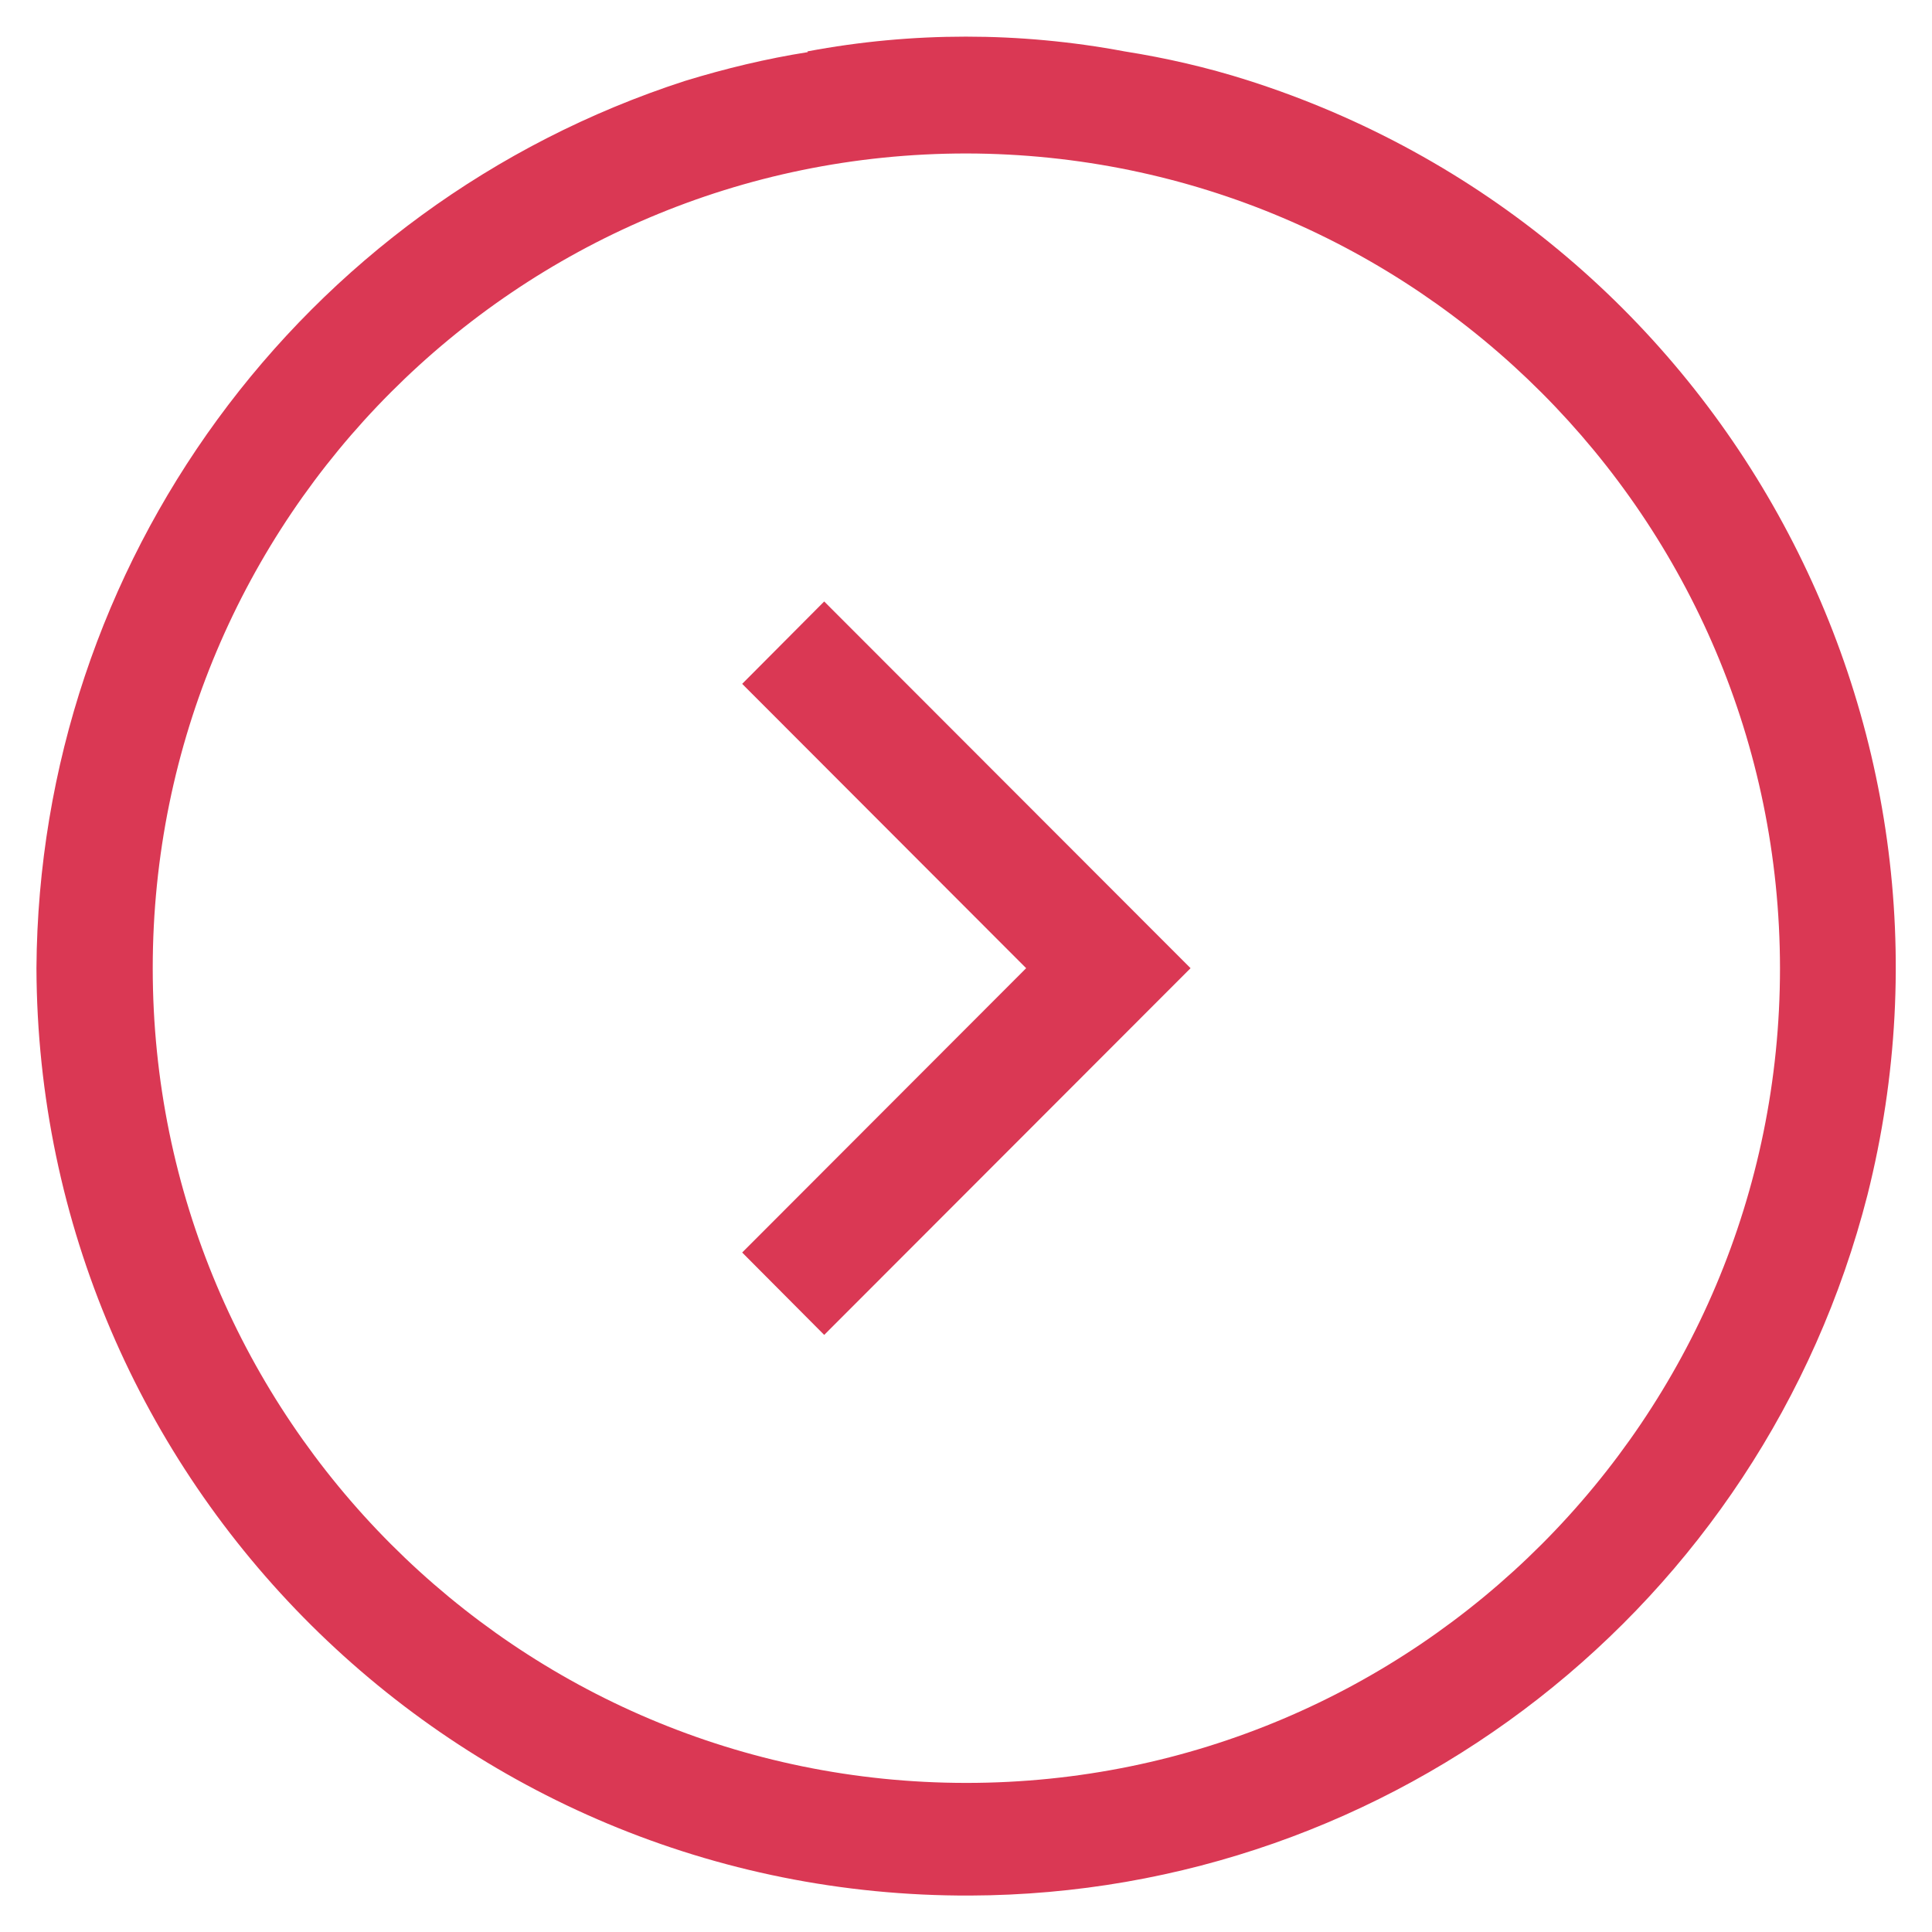 <?xml version="1.0" encoding="utf-8"?>
<!-- Generator: Adobe Illustrator 26.0.3, SVG Export Plug-In . SVG Version: 6.00 Build 0)  -->
<svg version="1.1" id="Capa_1" xmlns="http://www.w3.org/2000/svg" xmlns:xlink="http://www.w3.org/1999/xlink" x="0px" y="0px"
	 viewBox="0 0 53 53" style="enable-background:new 0 0 53 53;" xml:space="preserve">
<style type="text/css">
	.st0{fill-rule:evenodd;clip-rule:evenodd;fill:#DA3854;}
	.st1{fill-rule:evenodd;clip-rule:evenodd;fill:#DFDEDE;}
	.st2{fill-rule:evenodd;clip-rule:evenodd;fill:#FDB615;}
	.st3{fill-rule:evenodd;clip-rule:evenodd;}
</style>
<path class="st0" d="M28.15,26.56l-7.79,7.8l2.25,2.26l10.05-10.06L22.61,16.5l-2.25,2.26L28.15,26.56z M48.83,26.56
	c0,12.34-9.99,22.35-22.32,22.35c-12.33,0-22.32-10.01-22.32-22.35c0-12.34,9.99-22.35,22.32-22.35
	C38.83,4.23,48.82,14.23,48.83,26.56z M22.16,1.43c-1.14,0.18-2.26,0.45-3.37,0.79C8.24,5.64,1.07,15.45,1,26.56
	C1.05,40.66,12.52,52.05,26.61,52c11.62-0.04,21.74-7.95,24.62-19.22C54.52,19.69,47.07,6.29,34.22,2.2
	c-1.1-0.35-2.23-0.61-3.37-0.79c-2.88-0.54-5.83-0.54-8.7,0L22.16,1.43z"/>
</svg>
